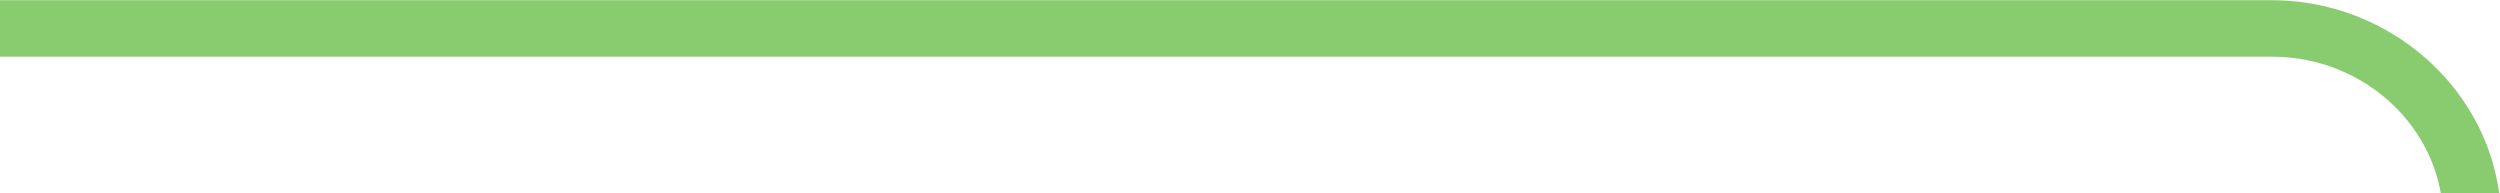 <?xml version="1.0" encoding="UTF-8"?> <svg xmlns="http://www.w3.org/2000/svg" width="1630" height="126" viewBox="0 0 1630 126" fill="none"> <path fill-rule="evenodd" clip-rule="evenodd" d="M1481.2 0.141H0V36.959H1481.49C1514.88 36.959 1545.27 51.319 1565.84 74.153C1578.82 88.555 1587.92 106.338 1591.43 126H1629.41C1629.41 125.875 1629.45 125.749 1629.41 125.624C1625.61 97.906 1613.47 72.609 1595.6 52.071C1567.97 20.387 1526.61 0.141 1481.2 0.141Z" fill="#89CC6F"></path> </svg> 